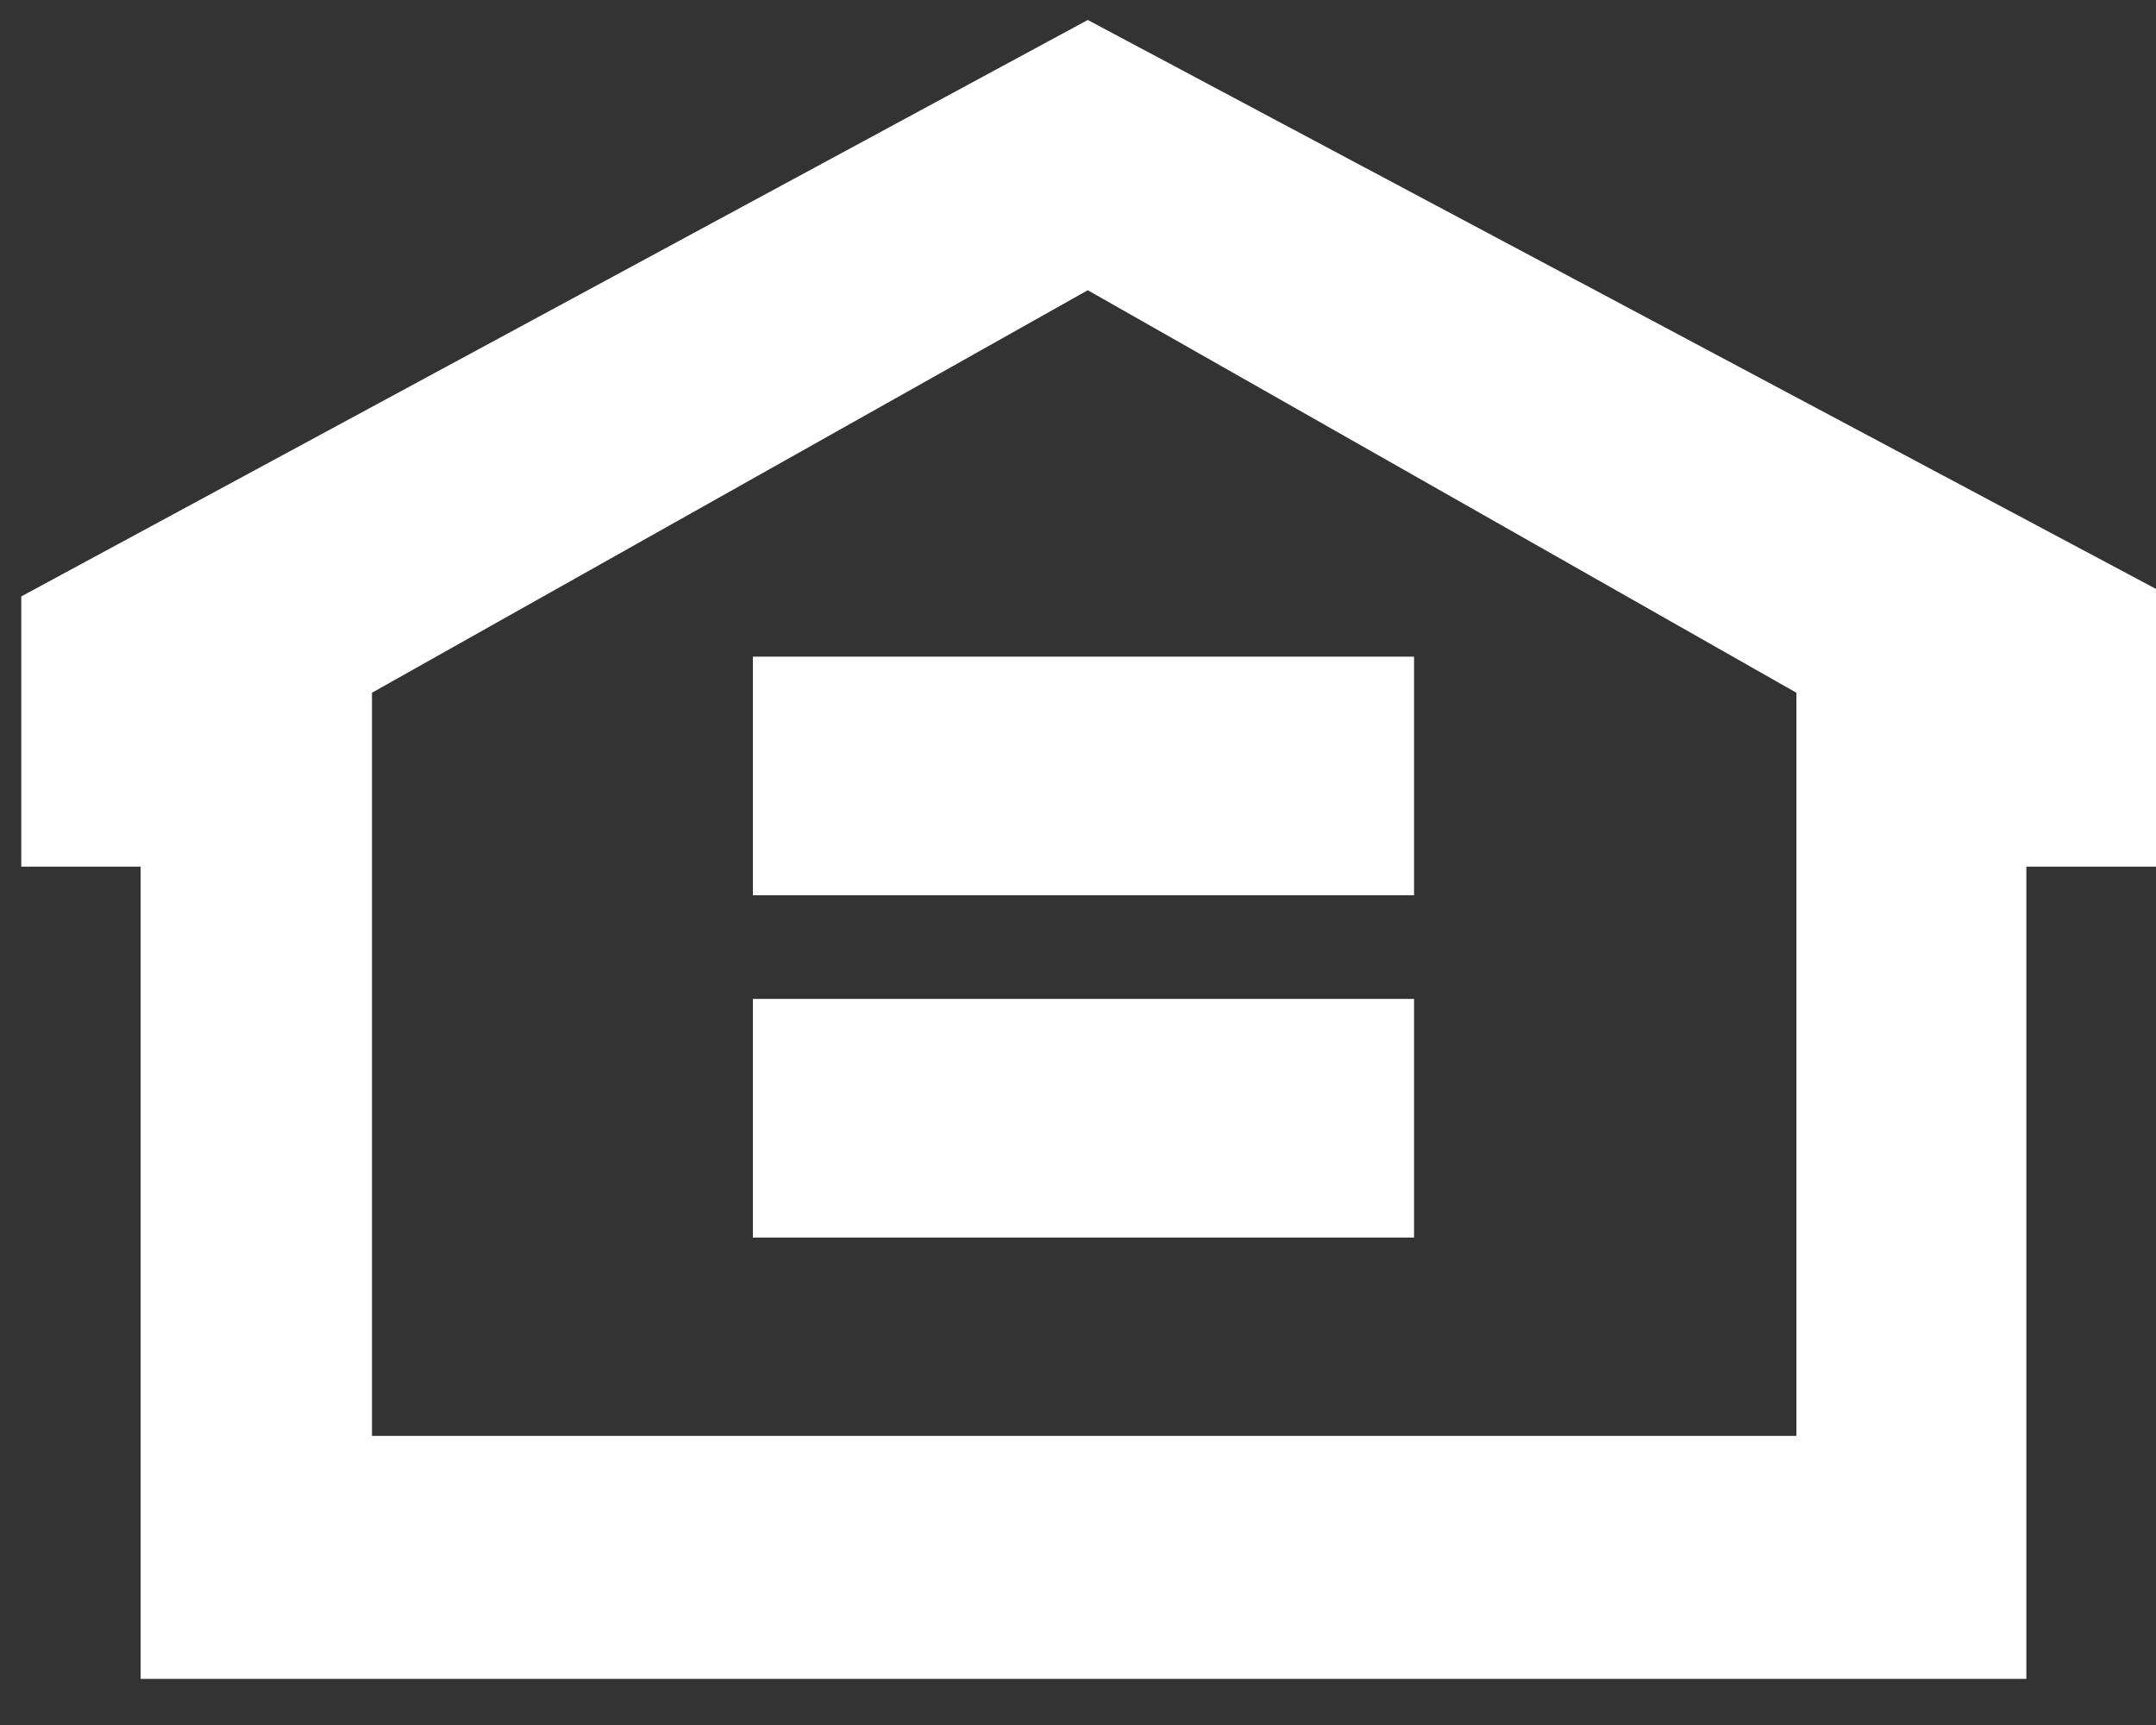 <?xml version="1.0" encoding="UTF-8"?> <svg xmlns="http://www.w3.org/2000/svg" width="15" height="12" viewBox="0 0 15 12" fill="none"><rect x="0" y="0" width="15" height="12" fill="#333333" stroke="none"/><path d="M2.588 4.819L7.568 2.019L12.498 4.819V9.989H2.588V4.819ZM7.568 0.139L0.148 4.149V6.029H0.978V11.679H14.098V6.029H15.098V4.149L7.568 0.139Z" fill="white"></path><path d="M9.838 4.568H5.238V6.228H9.838V4.568Z" fill="white"></path><path d="M9.838 6.949H5.238V8.609H9.838V6.949Z" fill="white"></path></svg> 